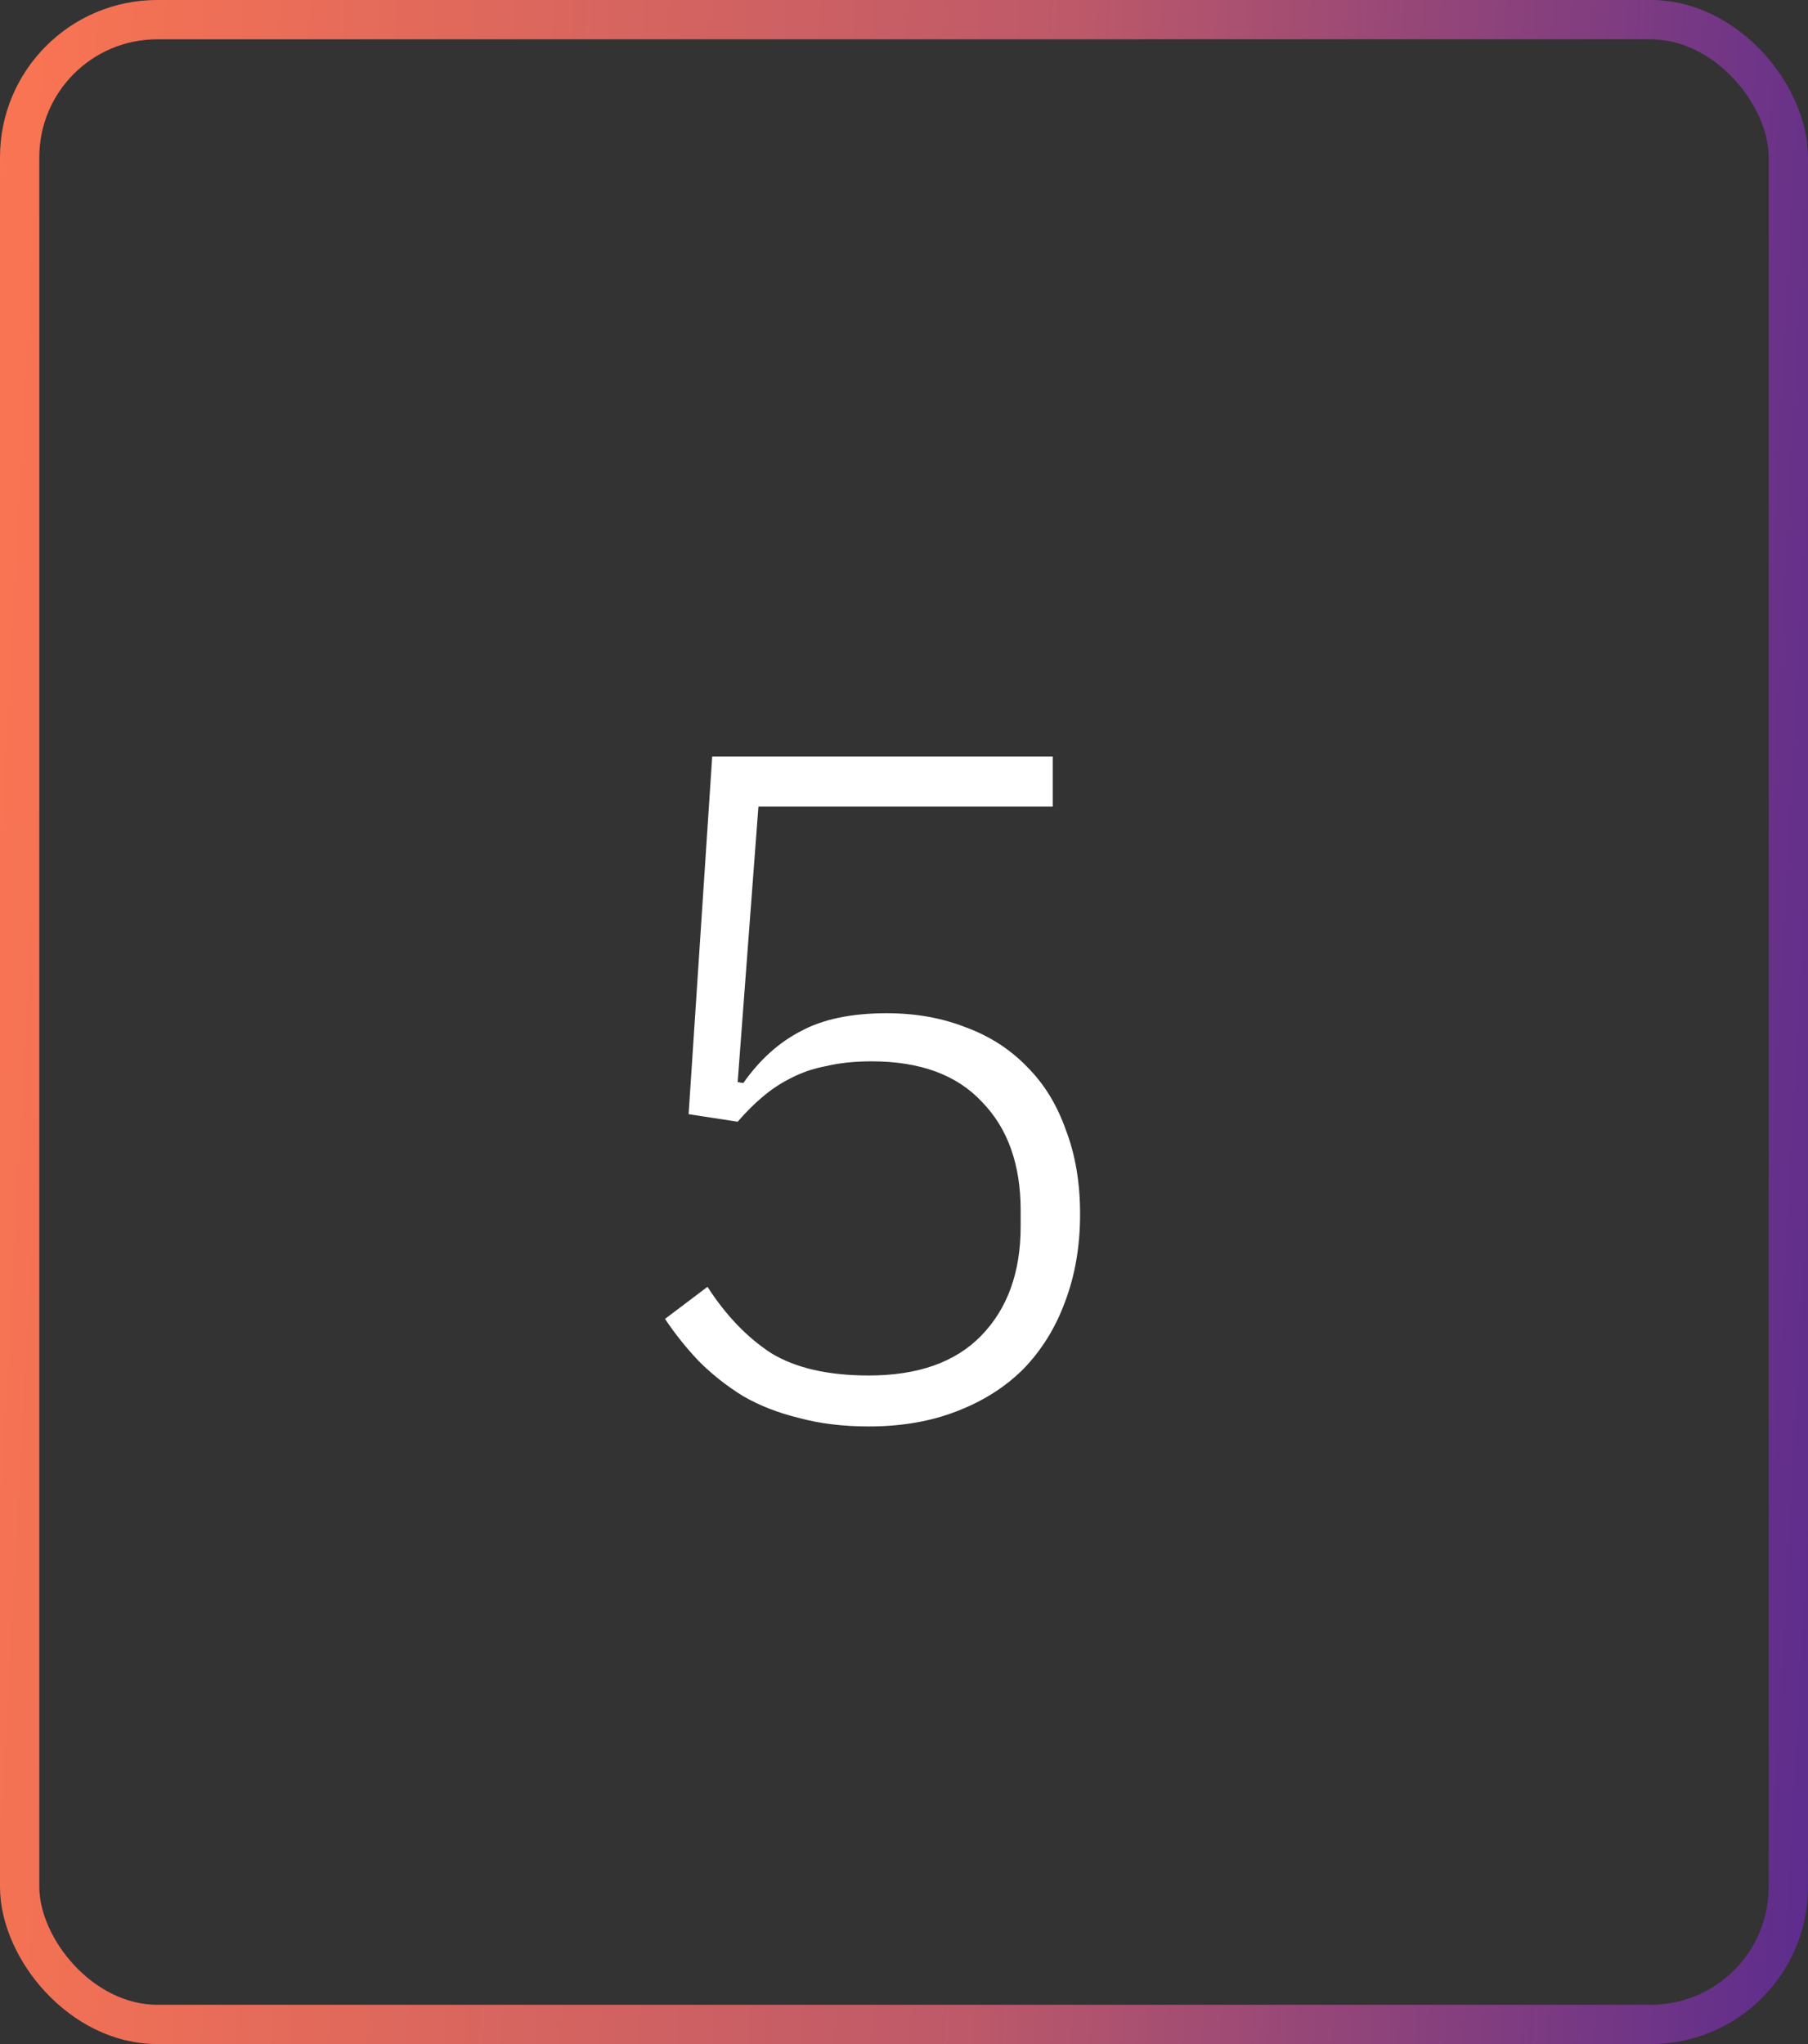 <svg width="23" height="26" viewBox="0 0 23 26" fill="none" xmlns="http://www.w3.org/2000/svg">
<rect x="0" y="0" width="23" height="26" fill="#333333" stroke="none"/>
<rect x="0.25" y="0.25" width="22.5" height="25.5" rx="1.75" stroke="url(#paint0_linear_5623_26723)" stroke-width="0.5"/>
<path d="M13.392 10.26H9.648L9.384 13.764L9.456 13.776C9.664 13.48 9.908 13.26 10.188 13.116C10.468 12.964 10.832 12.888 11.28 12.888C11.648 12.888 11.984 12.948 12.288 13.068C12.592 13.18 12.852 13.348 13.068 13.572C13.284 13.788 13.448 14.056 13.56 14.376C13.68 14.688 13.74 15.044 13.74 15.444C13.74 15.852 13.676 16.224 13.548 16.56C13.428 16.888 13.252 17.172 13.02 17.412C12.788 17.644 12.504 17.824 12.168 17.952C11.84 18.08 11.468 18.144 11.052 18.144C10.724 18.144 10.428 18.108 10.164 18.036C9.9 17.972 9.664 17.88 9.456 17.76C9.248 17.632 9.06 17.484 8.892 17.316C8.732 17.148 8.588 16.968 8.46 16.776L9 16.368C9.232 16.728 9.5 17.008 9.804 17.208C10.116 17.4 10.532 17.496 11.052 17.496C11.676 17.496 12.152 17.328 12.48 16.992C12.816 16.648 12.984 16.184 12.984 15.6V15.396C12.984 14.812 12.82 14.352 12.492 14.016C12.172 13.672 11.704 13.5 11.088 13.5C10.872 13.5 10.68 13.52 10.512 13.56C10.344 13.592 10.192 13.644 10.056 13.716C9.928 13.78 9.808 13.86 9.696 13.956C9.592 14.044 9.488 14.148 9.384 14.268L8.76 14.172L9.06 9.624H13.392V10.26Z" fill="white"/>
<defs>
<linearGradient id="paint0_linear_5623_26723" x1="-1.321" y1="3.963" x2="26.011" y2="5.416" gradientUnits="userSpaceOnUse">
<stop stop-color="#FF7750"/>
<stop offset="0.54" stop-color="#BD5969"/>
<stop offset="1" stop-color="#4B2494"/>
</linearGradient>
</defs>
</svg>
